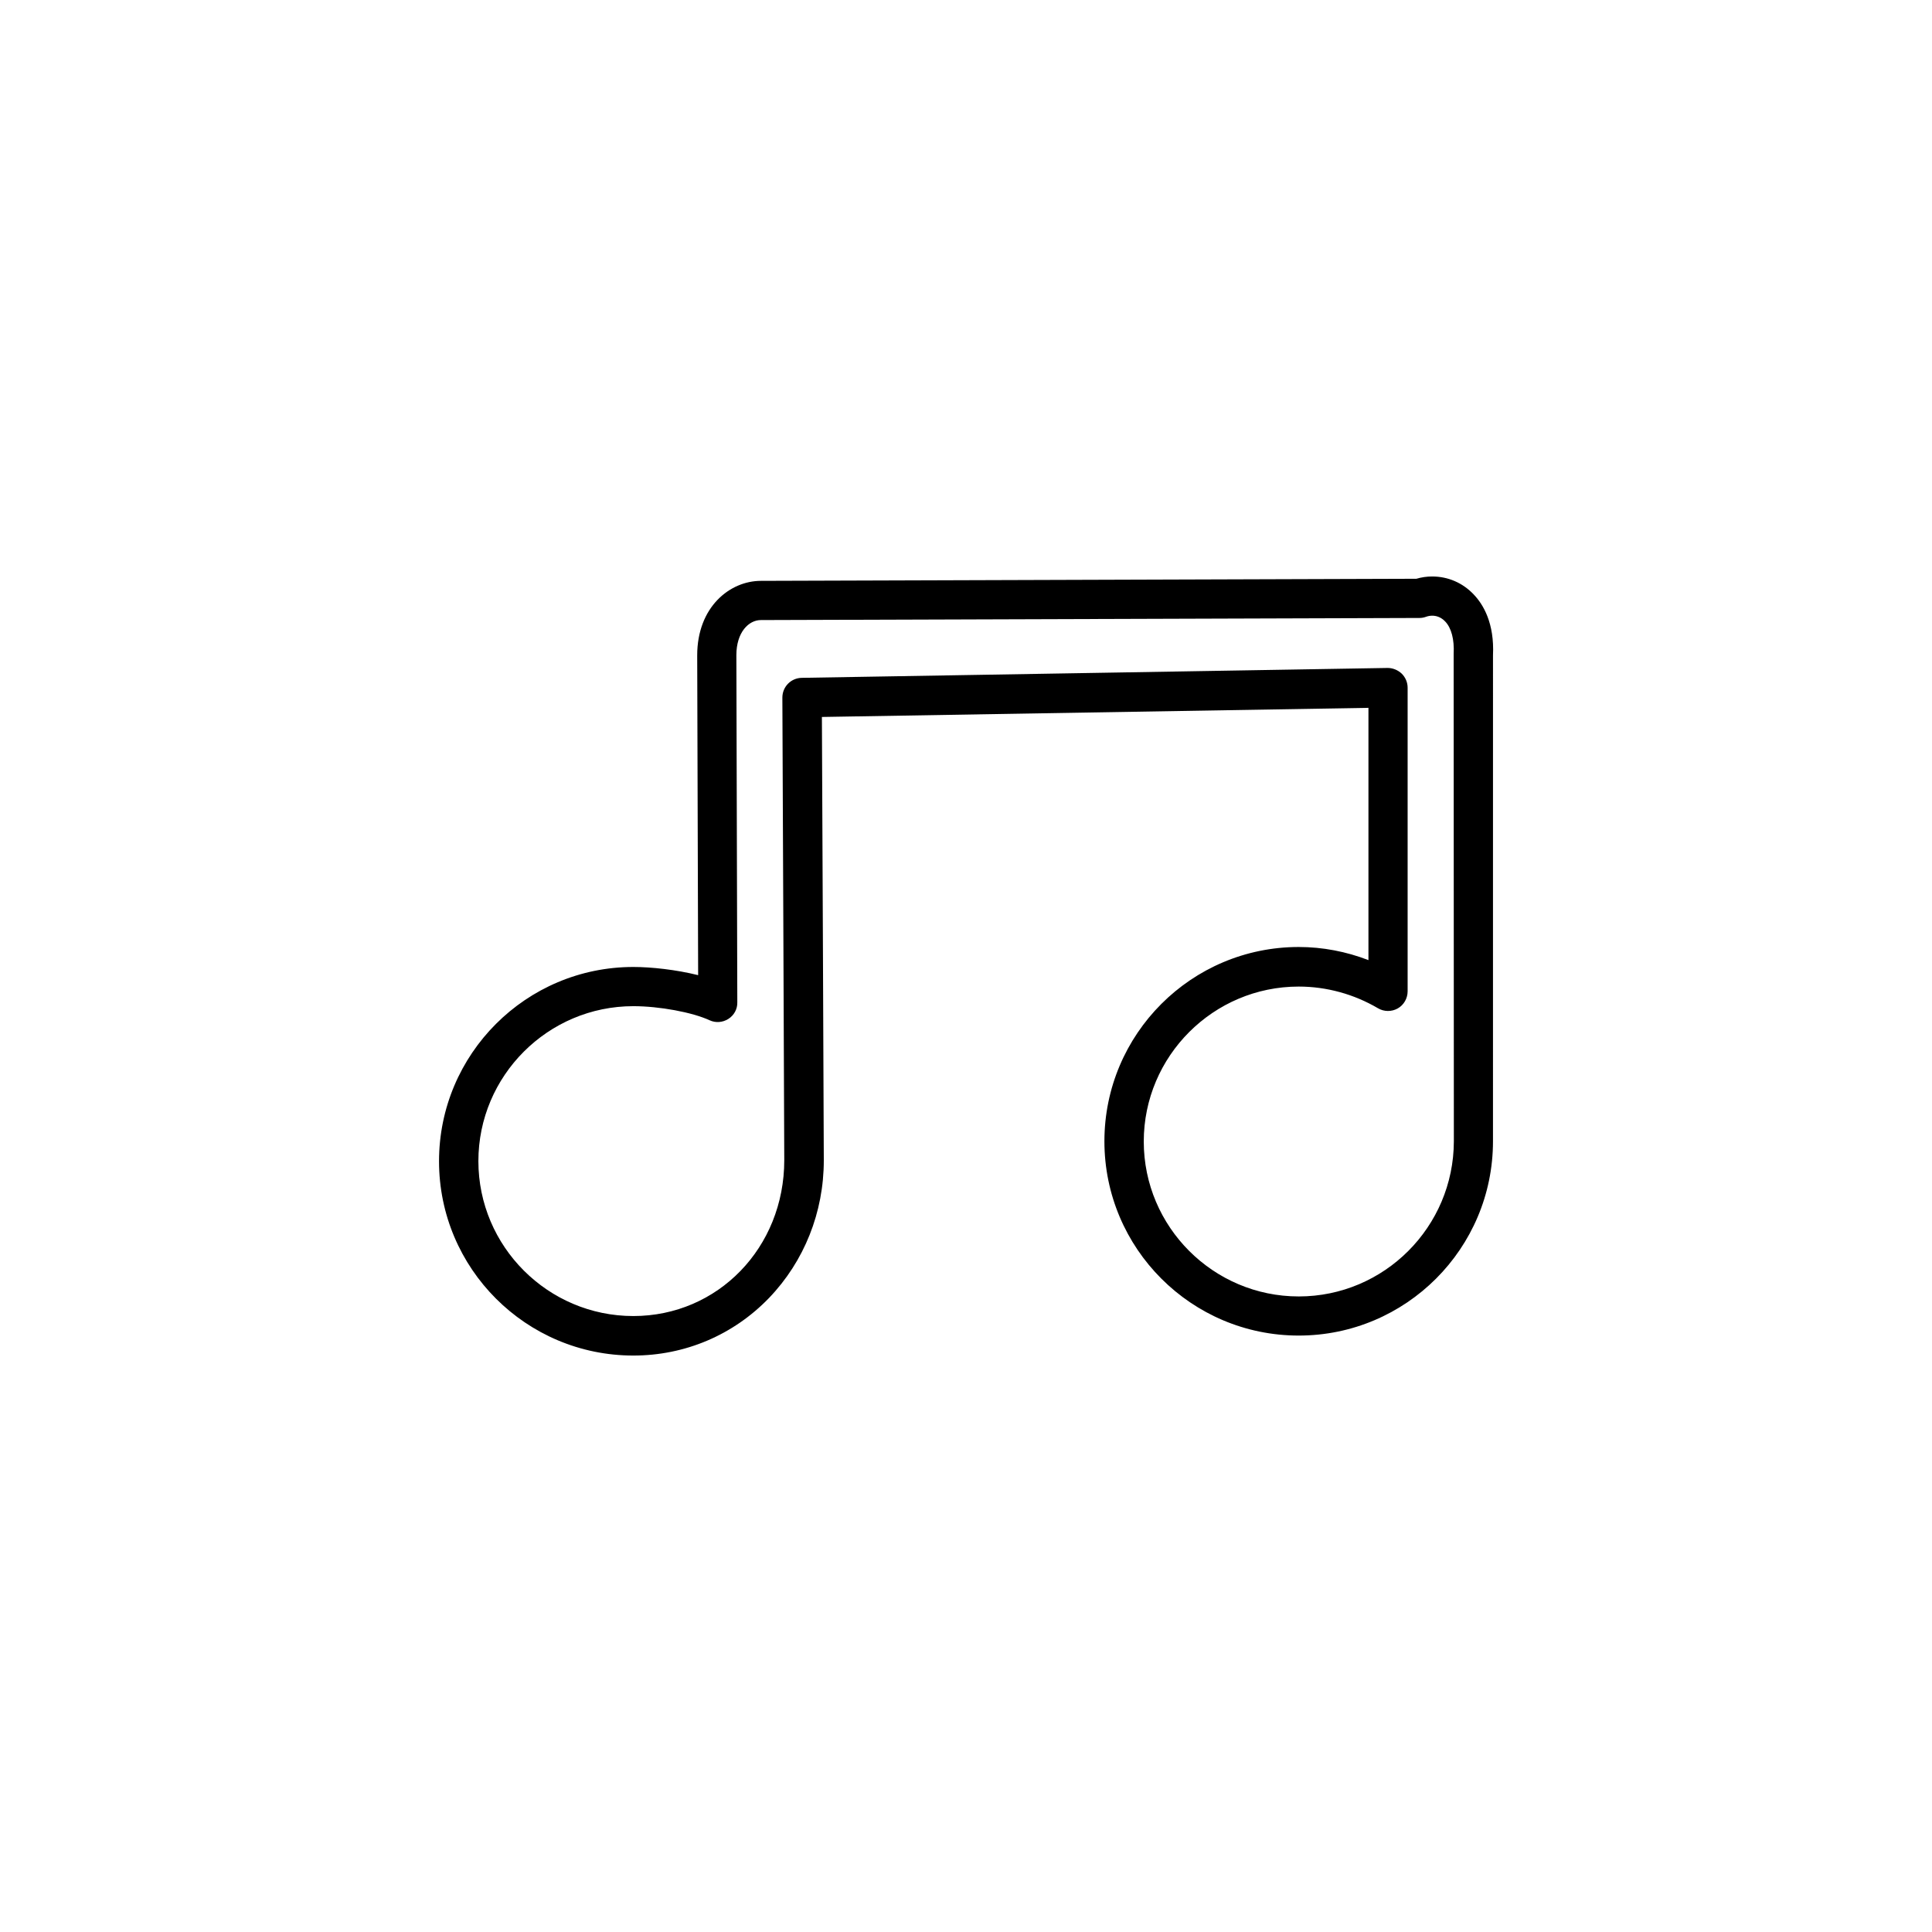 <?xml version="1.0" encoding="UTF-8"?>
<!-- Uploaded to: ICON Repo, www.iconrepo.com, Generator: ICON Repo Mixer Tools -->
<svg fill="#000000" width="800px" height="800px" version="1.1" viewBox="144 144 512 512" xmlns="http://www.w3.org/2000/svg">
 <path d="m539.66 317.68c0.402-8.516-2.57-13.504-5.141-16.172-2.922-3.074-6.801-4.734-10.984-4.734-1.41 0-2.82 0.203-4.18 0.605l-173.71 0.555c-8.211 0-16.879 6.902-16.879 19.75l0.25 84.742c-5.894-1.461-12.395-2.168-17.18-2.168-28.414 0-51.488 23.074-51.488 51.488 0 28.414 23.074 51.488 51.488 51.488 13.703 0 26.5-5.441 35.973-15.266 9.32-9.723 14.508-22.672 14.508-36.477 0-6.098-0.402-94.969-0.504-117.49l144.84-2.418v66.855c-5.887-2.269-12.137-3.477-18.484-3.477-28.414 0-51.488 23.074-51.488 51.488 0 28.414 23.074 51.488 51.488 51.488 28.414 0 51.488-23.074 51.488-51.488 0.004-1.41 0.004-124.14 0.004-128.77zm-51.492 169.89c-22.621 0-41.059-18.438-41.059-41.059s18.438-41.059 41.059-41.059c7.406 0 14.66 2.016 21.008 5.742 1.613 0.957 3.629 0.957 5.238 0.051 1.613-0.906 2.621-2.672 2.621-4.535v-80.457c0-1.41-0.555-2.719-1.562-3.727-1.008-0.957-2.367-1.512-3.727-1.512l-155.27 2.621c-2.871 0.051-5.141 2.367-5.141 5.238 0 1.16 0.504 115.62 0.504 122.58 0 23.176-17.582 41.312-40.004 41.312-22.621 0-41.059-18.438-41.059-41.059 0-22.621 18.438-41.059 41.059-41.059 6.902 0 15.617 1.613 20.203 3.727 1.613 0.754 3.477 0.605 4.988-0.352s2.418-2.621 2.367-4.383l-0.25-91.996c0-6.098 3.273-9.32 6.5-9.32l174.52-0.555c0.605 0 1.16-0.102 1.715-0.301 0.555-0.203 1.109-0.301 1.664-0.301 0.906 0 2.215 0.25 3.426 1.512 1.664 1.715 2.469 4.785 2.266 8.613v0.25c0 1.258 0.051 127.41 0.051 128.93-0.051 22.66-18.441 41.102-41.113 41.102z"/>
</svg>